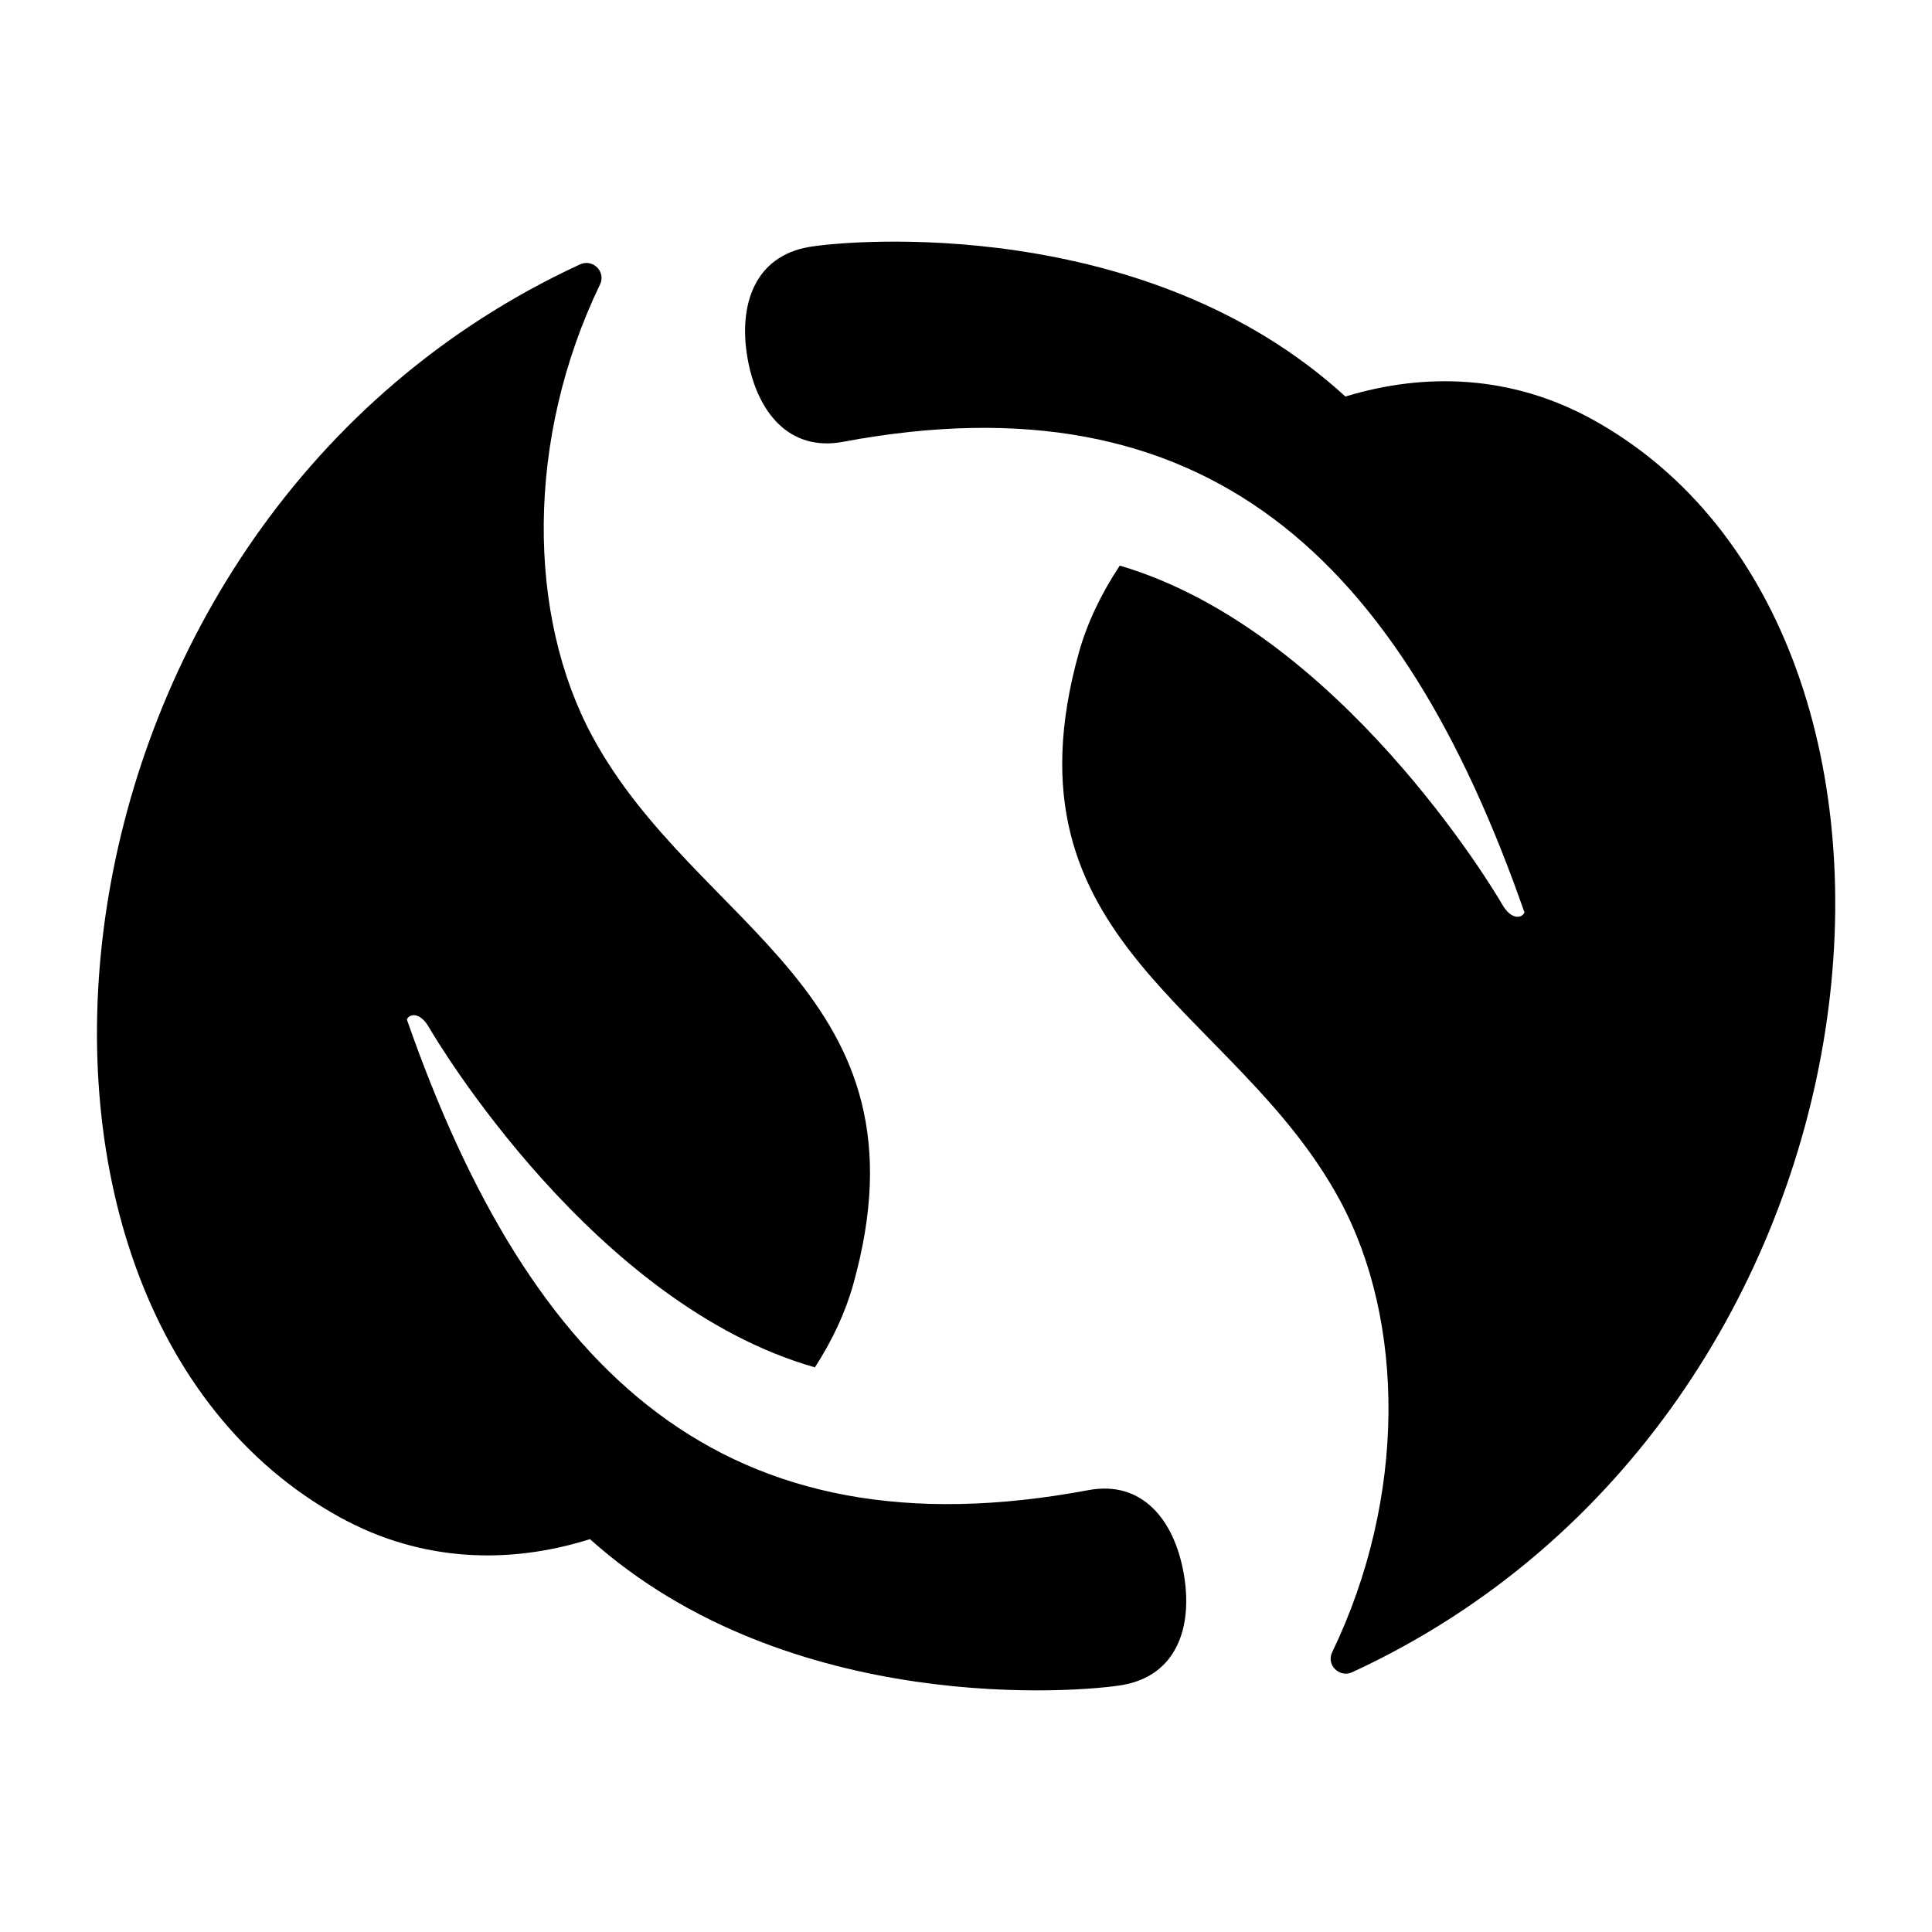 <?xml version="1.0" encoding="utf-8" standalone="no"?>
<!-- Generator: Adobe Illustrator 17.1.0, SVG Export Plug-In . SVG Version: 6.00 Build 0)  --><svg xmlns="http://www.w3.org/2000/svg" xmlns:xlink="http://www.w3.org/1999/xlink" baseProfile="tiny" height="64" version="1.2" viewBox="0 0 64 64" width="64" x="0px" xml:space="preserve" y="0px">
<g id="Box">
	<rect fill="none" height="64" width="64"/>
</g>
<g id="Icon">
	<g>
		<path d="M36.053,49.363c-12.041,2.256-18.481-3.861-22.575-15.591c0.083-0.193,0.434-0.261,0.736,0.265    c0.27,0.471,5.47,9.177,12.781,11.259c0.573-0.888,1.007-1.813,1.265-2.733    c2.721-9.687-5.175-11.759-8.638-18.17c-2.159-3.995-2.218-9.841,0.254-14.969    c0.205-0.425-0.238-0.862-0.666-0.664C0.88,17.231-1.589,43.158,11.24,50.251    c2.742,1.516,5.66,1.569,8.303,0.735c6.6,5.91,16.304,5.067,17.648,4.83    c1.782-0.314,2.336-1.911,2.021-3.693S37.831,49.03,36.053,49.363z"/>
		<path d="M52.767,13.903c-2.706-1.496-5.583-1.567-8.198-0.767C37.967,7.092,28.139,7.946,26.786,8.184    c-1.782,0.314-2.336,1.911-2.021,3.693s1.381,3.092,3.16,2.759c12.041-2.256,18.481,3.861,22.575,15.591    c-0.083,0.193-0.434,0.261-0.736-0.265c-0.269-0.469-5.417-9.088-12.67-11.226    c-0.612,0.925-1.076,1.892-1.347,2.854c-2.721,9.687,5.175,11.759,8.638,18.17    c2.159,3.995,2.218,9.841-0.254,14.969c-0.205,0.425,0.238,0.862,0.666,0.664    C63.127,46.923,65.596,20.996,52.767,13.903z"/>
	</g>
</g>
</svg>
